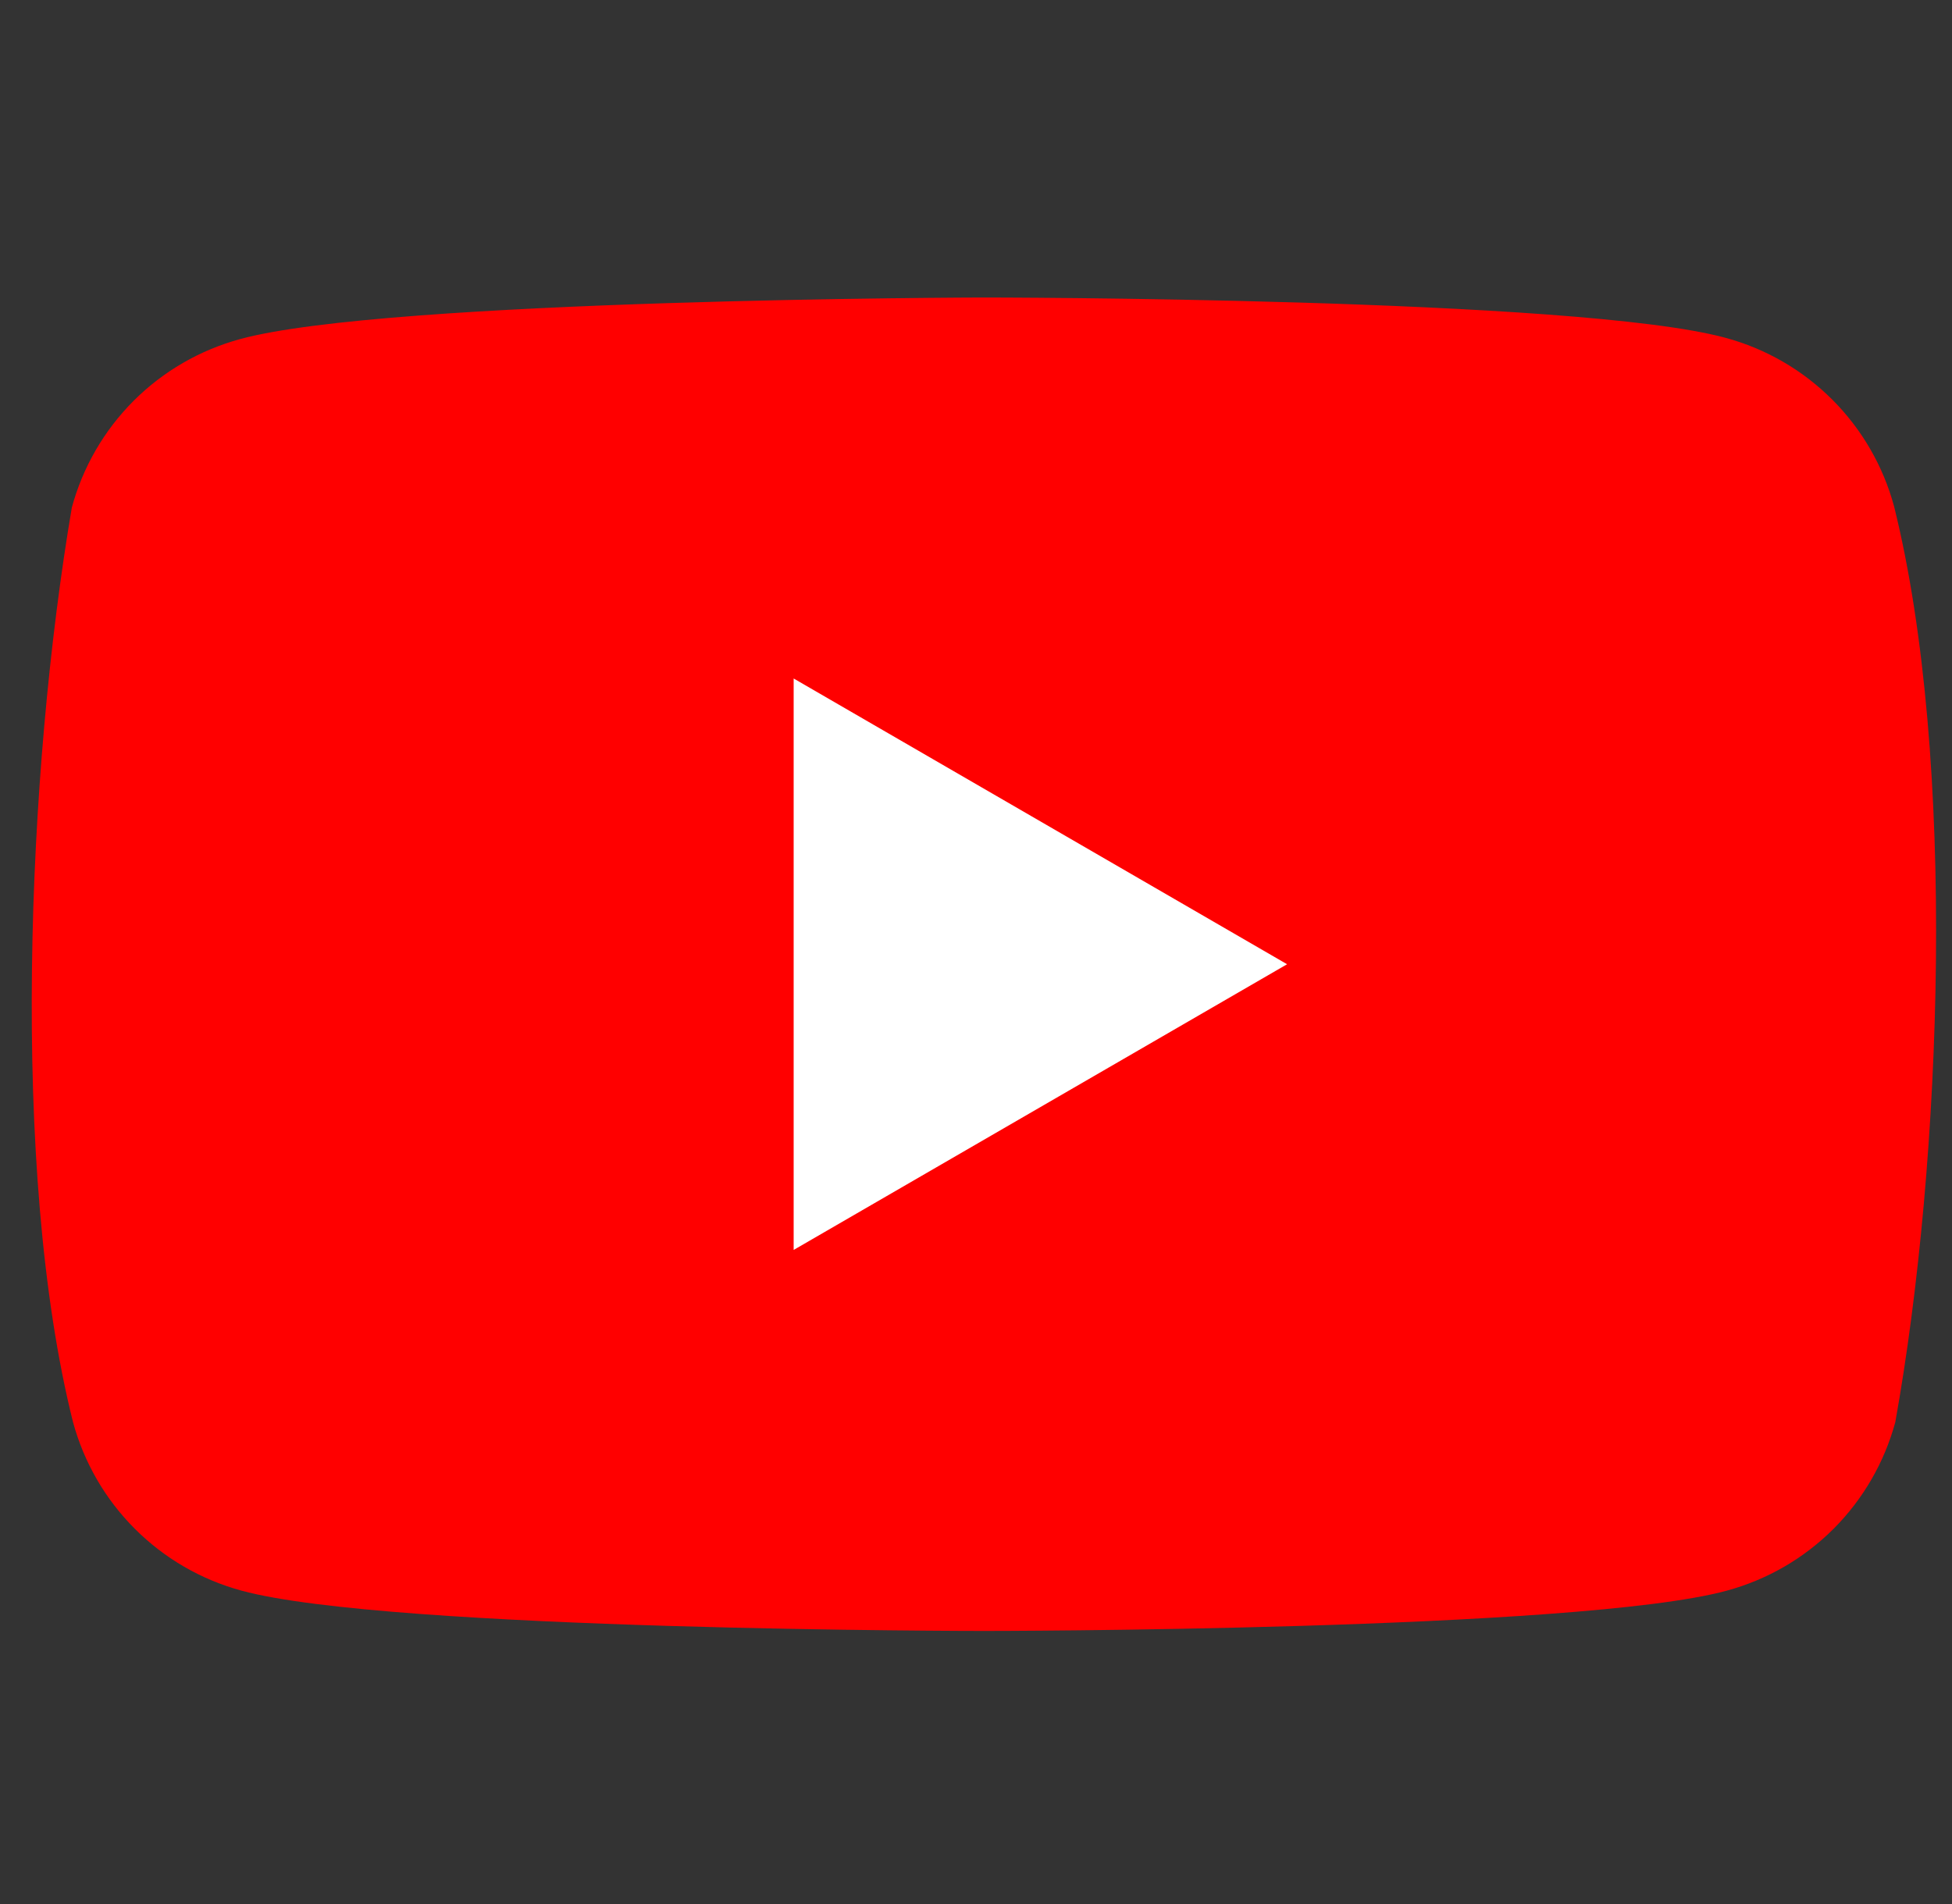 <svg width="41" height="40" viewBox="0 0 41 40" fill="none" xmlns="http://www.w3.org/2000/svg">
<rect x="0" y="0" width="41" height="40" fill="#333333" stroke="none"/>
<g clip-path="url(#clip0_11_312)">
<path d="M39.783 10.637C39.554 9.789 39.106 9.016 38.485 8.395C37.864 7.774 37.091 7.326 36.243 7.097C33.139 6.25 20.646 6.25 20.646 6.25C20.646 6.25 8.153 6.276 5.049 7.122C4.201 7.352 3.428 7.799 2.807 8.42C2.186 9.042 1.738 9.815 1.509 10.662C0.57 16.178 0.206 24.582 1.534 29.877C1.764 30.724 2.211 31.497 2.833 32.118C3.454 32.74 4.227 33.187 5.074 33.417C8.179 34.263 20.672 34.263 20.672 34.263C20.672 34.263 33.165 34.263 36.269 33.417C37.117 33.187 37.889 32.74 38.511 32.119C39.132 31.497 39.579 30.724 39.809 29.877C40.799 24.353 41.104 15.954 39.783 10.637Z" fill="#FF0000"/>
<path d="M16.67 26.259L27.034 20.257L16.67 14.254V26.259Z" fill="white"/>
</g>
<defs>
<clipPath id="clip0_11_312">
<rect width="40" height="40" fill="white" transform="translate(0.667)"/>
</clipPath>
</defs>
</svg>
